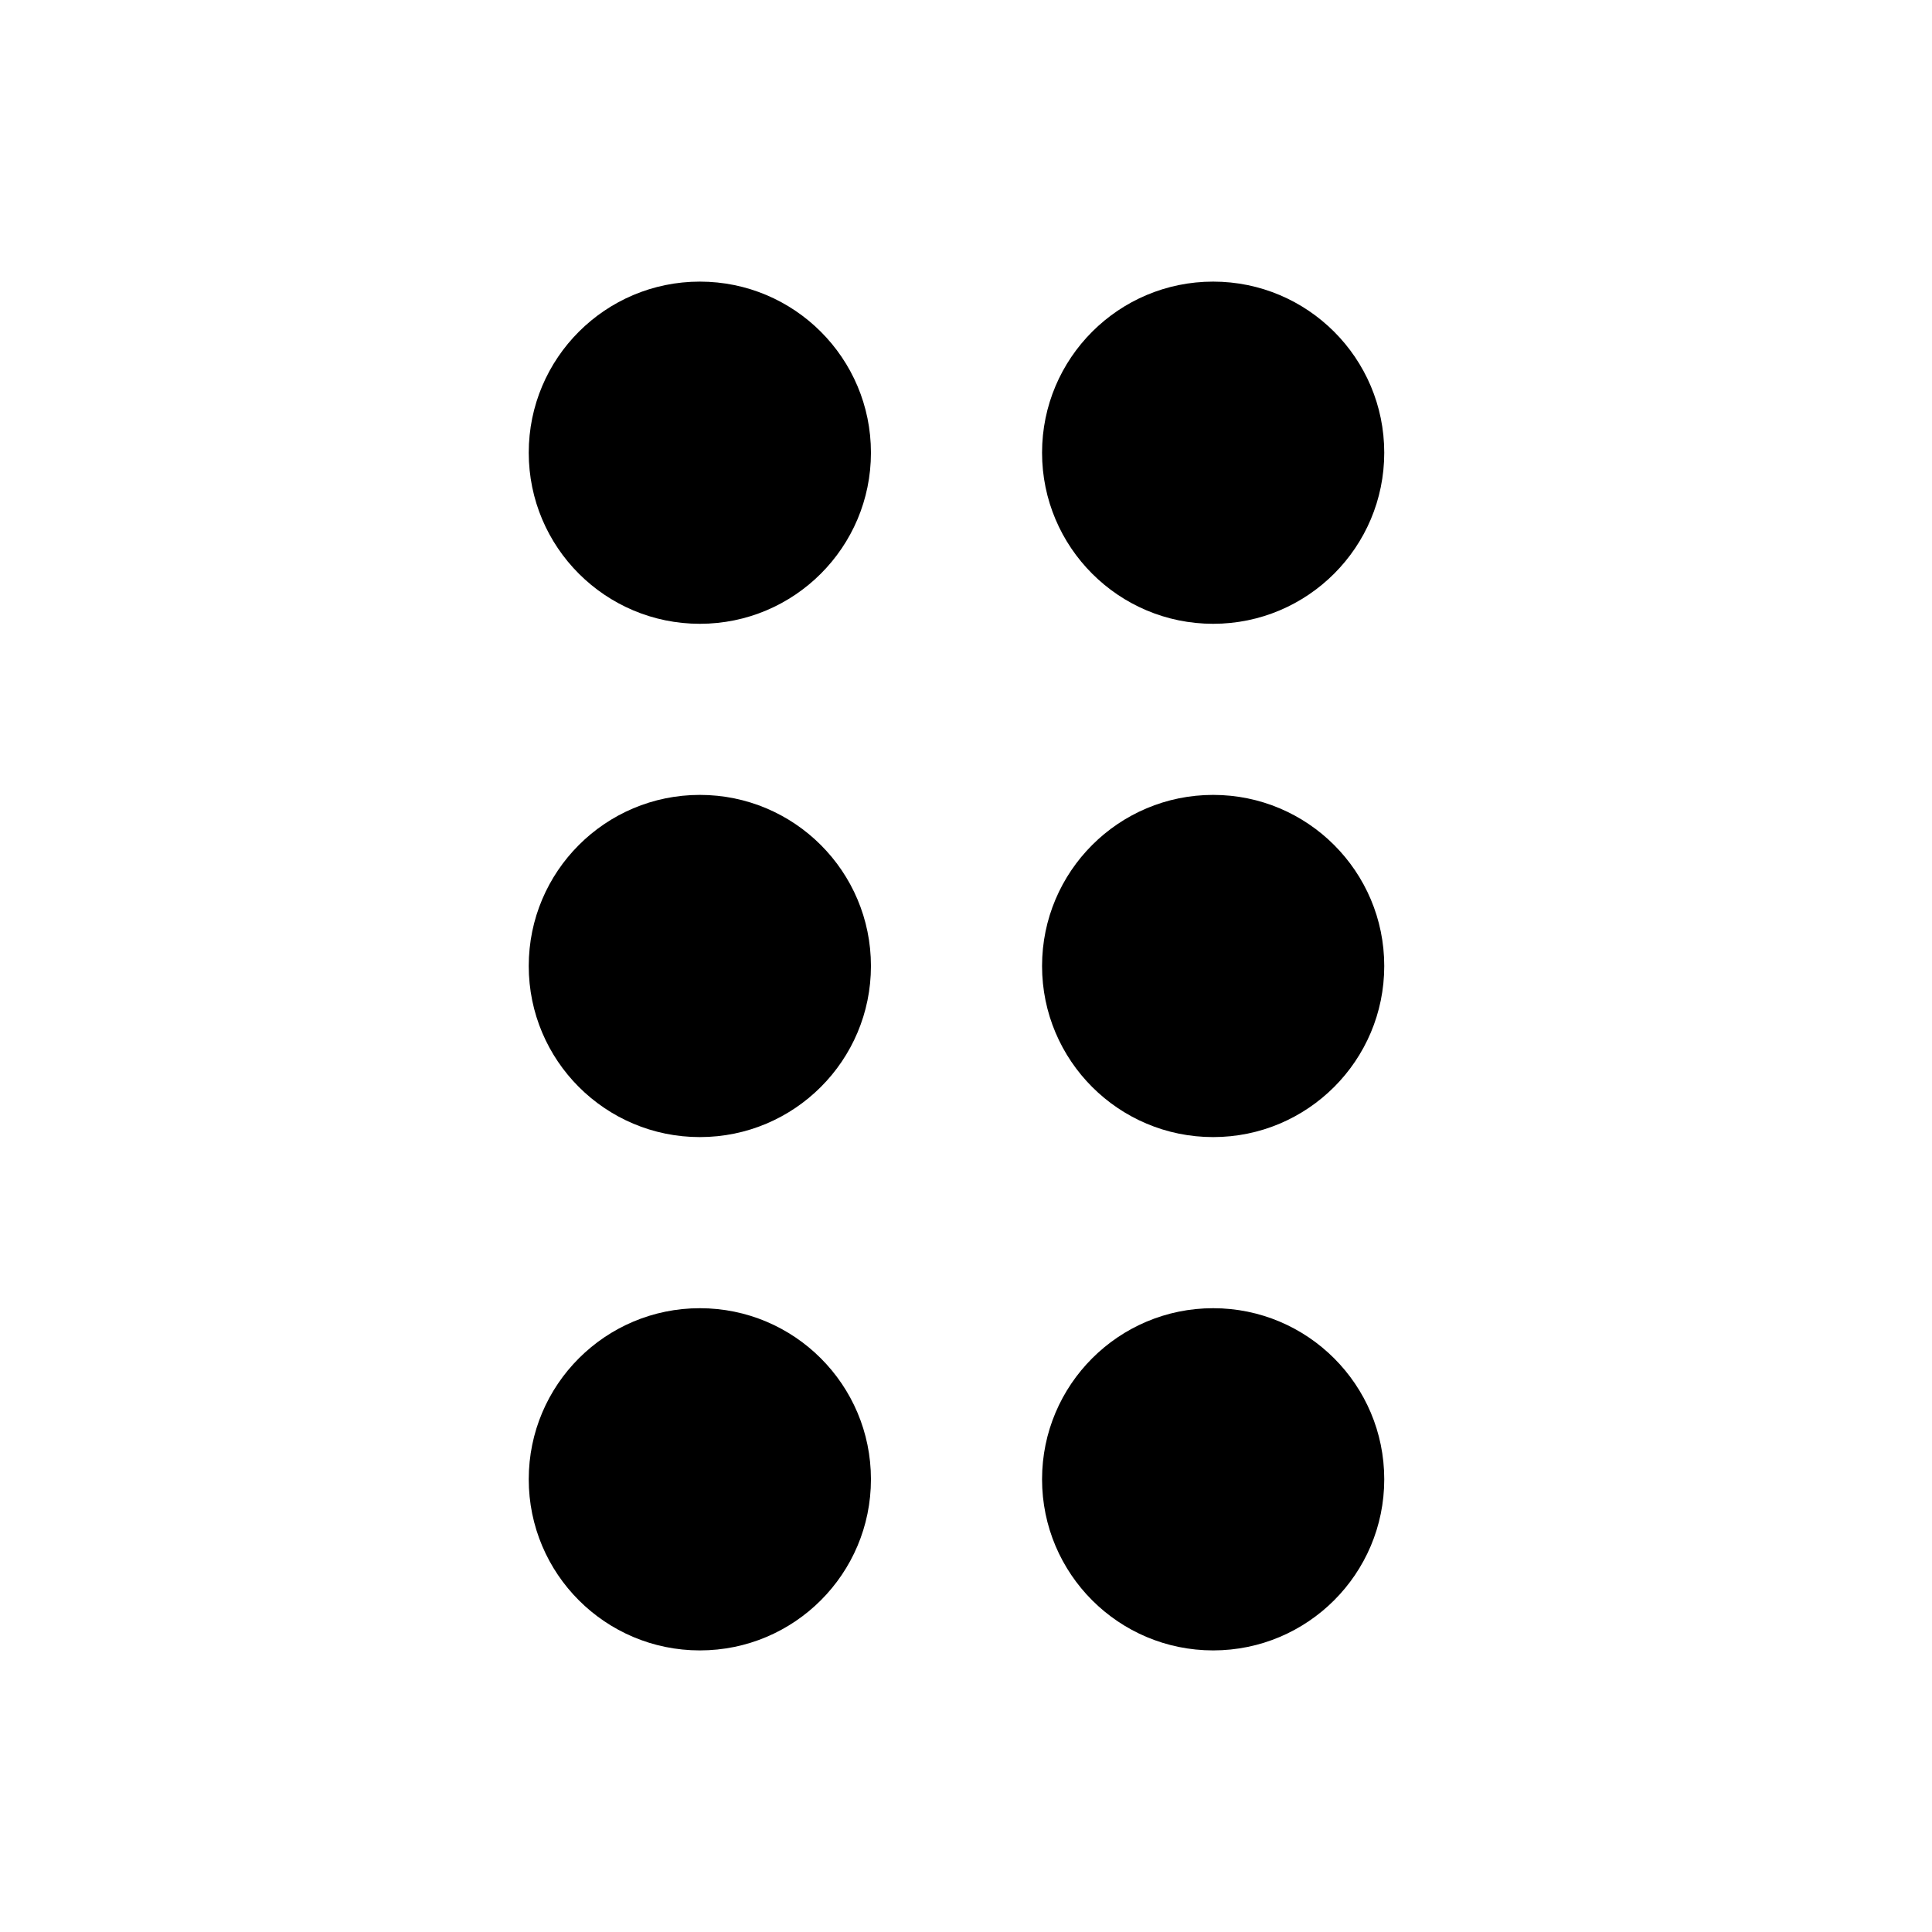 <?xml version="1.0" encoding="UTF-8"?>
<!-- Uploaded to: SVG Repo, www.svgrepo.com, Generator: SVG Repo Mixer Tools -->
<svg fill="#000000" width="800px" height="800px" version="1.1" viewBox="144 144 512 512" xmlns="http://www.w3.org/2000/svg">
 <g>
  <path d="m374.81 263.97c0 25.043-20.301 45.344-45.344 45.344-25.043 0-45.344-20.301-45.344-45.344 0-25.039 20.301-45.34 45.344-45.34 25.043 0 45.344 20.301 45.344 45.34"/>
  <path d="m510.84 263.97c0 25.043-20.301 45.344-45.344 45.344-25.039 0-45.34-20.301-45.34-45.344 0-25.039 20.301-45.34 45.34-45.34 25.043 0 45.344 20.301 45.344 45.34"/>
  <path d="m374.81 400c0 25.039-20.301 45.34-45.344 45.34-25.043 0-45.344-20.301-45.344-45.34 0-25.043 20.301-45.344 45.344-45.344 25.043 0 45.344 20.301 45.344 45.344"/>
  <path d="m510.84 400c0 25.039-20.301 45.34-45.344 45.34-25.039 0-45.34-20.301-45.34-45.34 0-25.043 20.301-45.344 45.34-45.344 25.043 0 45.344 20.301 45.344 45.344"/>
  <path d="m374.81 536.03c0 25.043-20.301 45.344-45.344 45.344-25.043 0-45.344-20.301-45.344-45.344 0-25.043 20.301-45.344 45.344-45.344 25.043 0 45.344 20.301 45.344 45.344"/>
  <path d="m510.84 536.03c0 25.043-20.301 45.344-45.344 45.344-25.039 0-45.34-20.301-45.34-45.344 0-25.043 20.301-45.344 45.34-45.344 25.043 0 45.344 20.301 45.344 45.344"/>
 </g>
</svg>